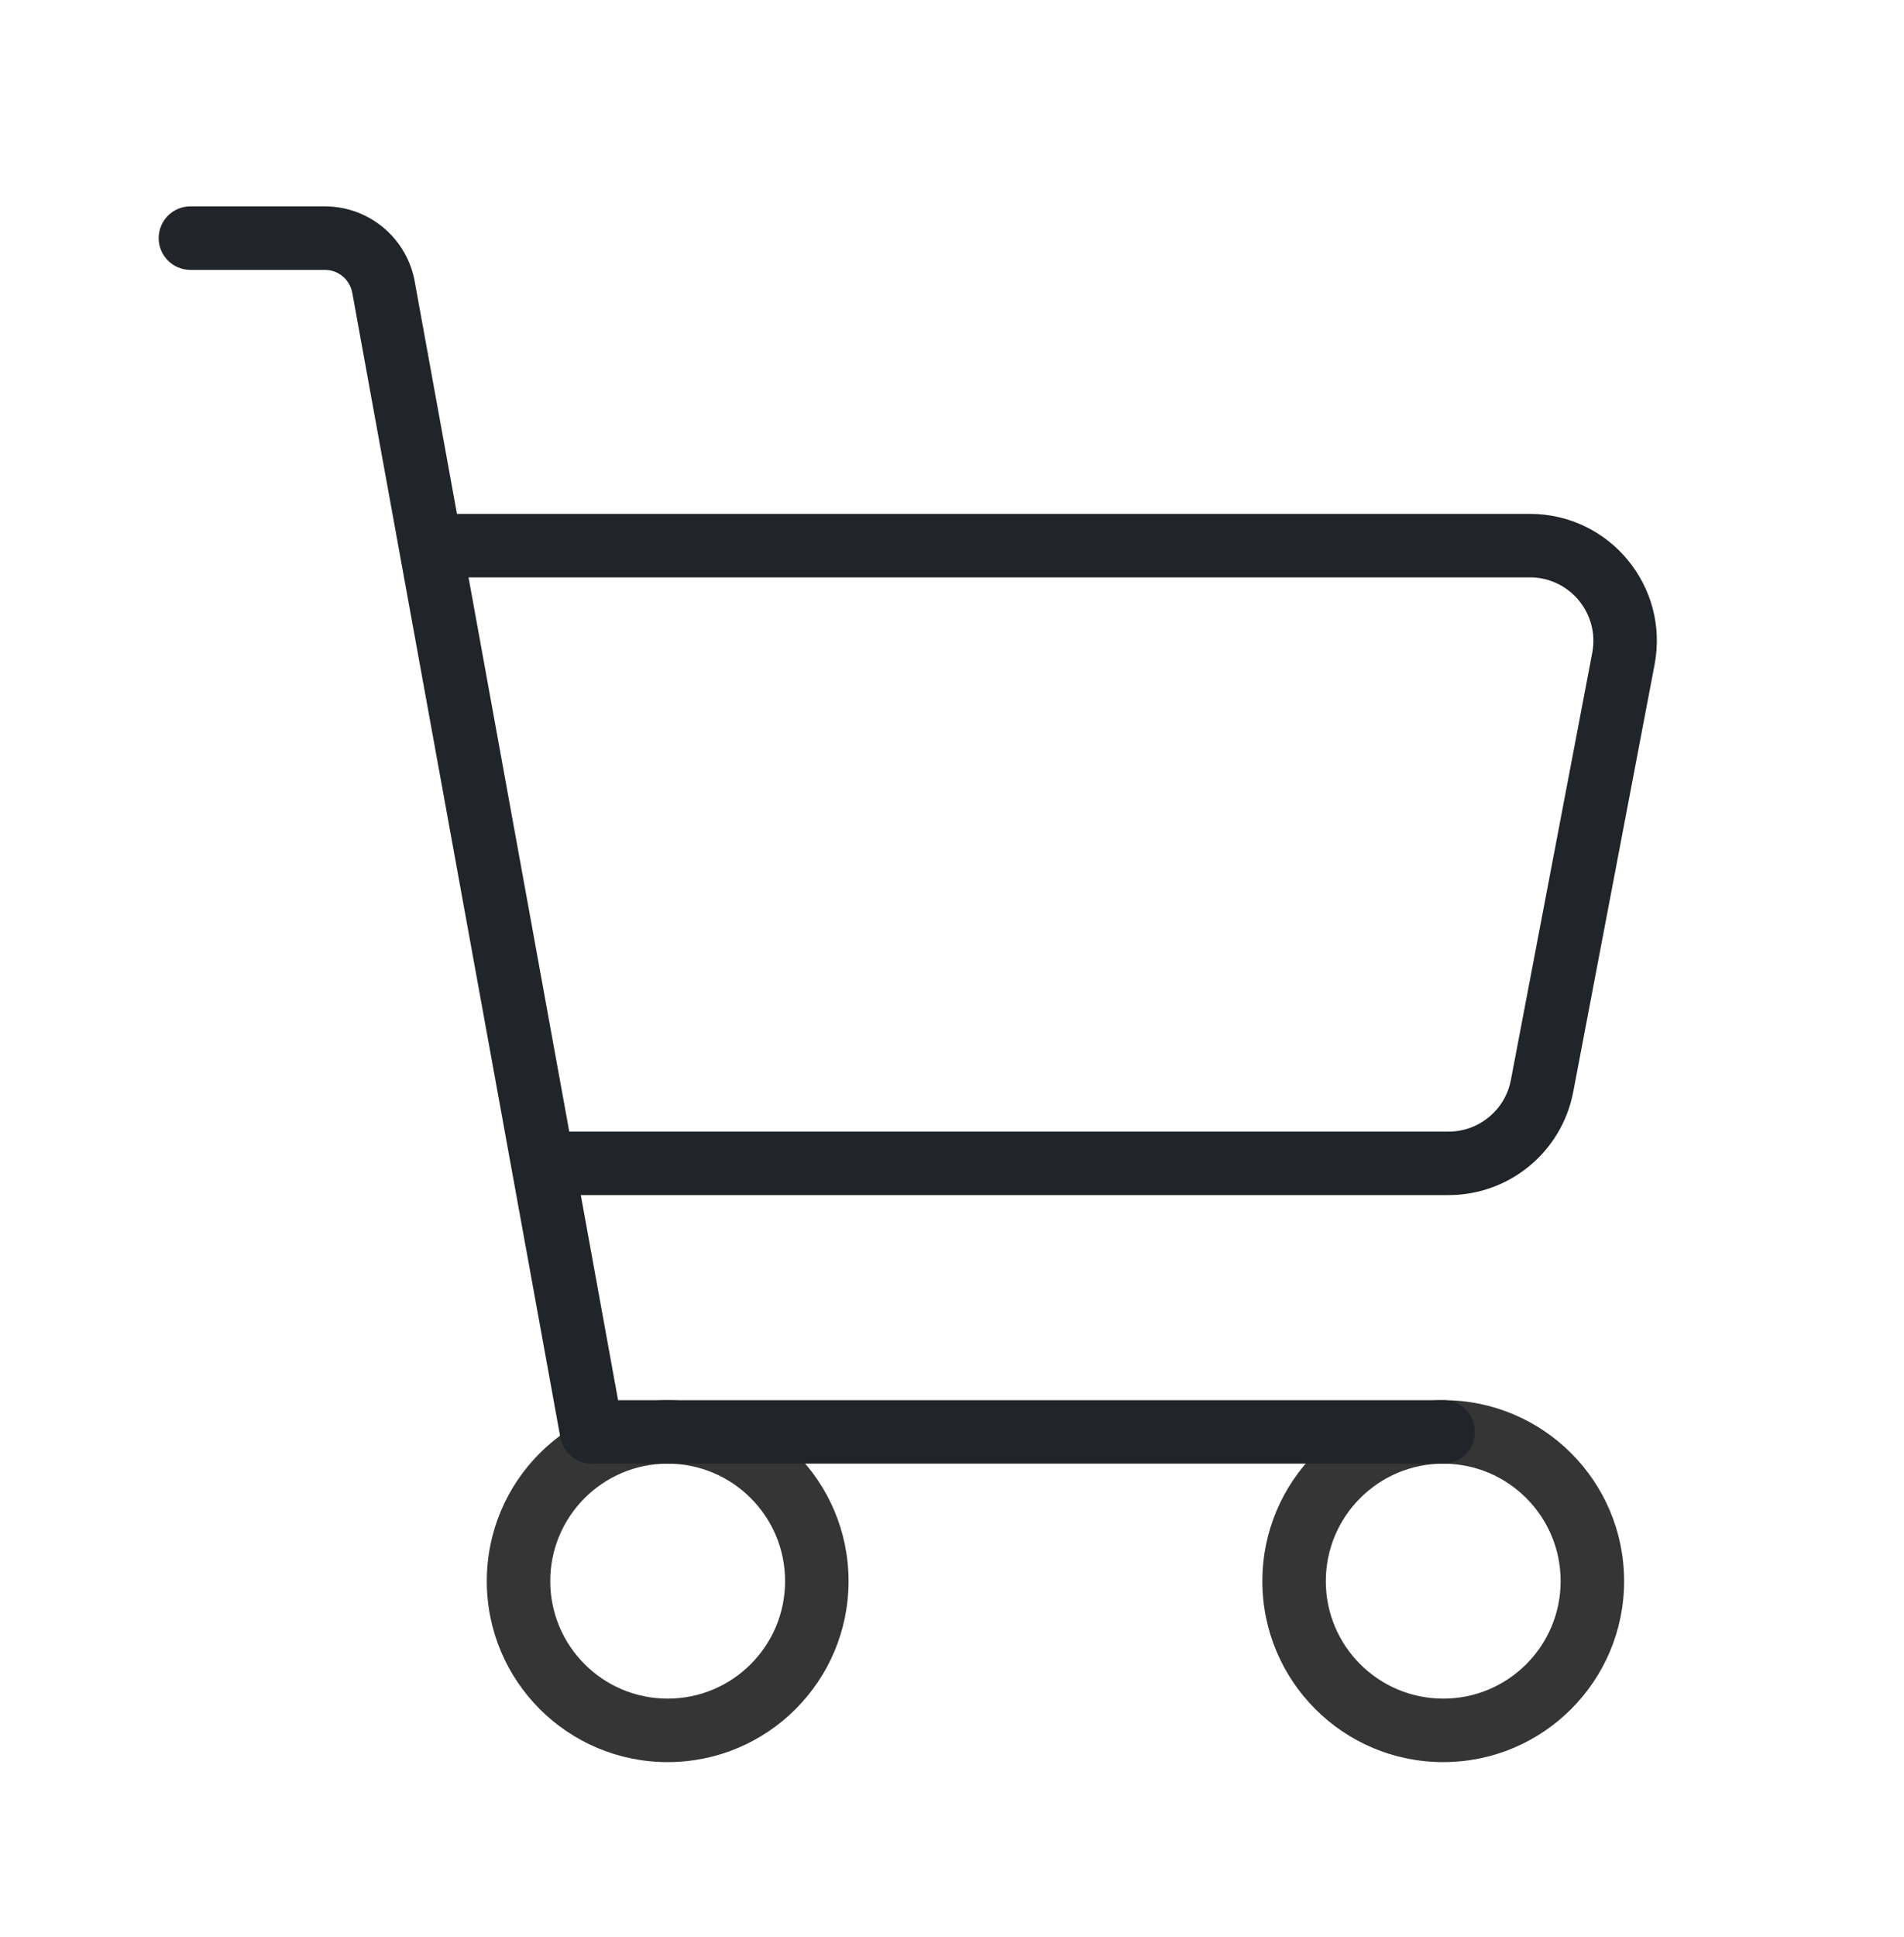 <svg width="60" height="61" viewBox="0 0 60 61" fill="none" xmlns="http://www.w3.org/2000/svg">
<path fill-rule="evenodd" clip-rule="evenodd" d="M17.34 49.8C17.34 47.757 18.997 46.1 21.04 46.1C23.084 46.1 24.74 47.757 24.74 49.8C24.74 51.843 23.084 53.5 21.04 53.5C18.997 53.5 17.34 51.843 17.34 49.8ZM21.04 44.1C17.892 44.1 15.34 46.652 15.34 49.8C15.34 52.948 17.892 55.5 21.04 55.5C24.188 55.5 26.74 52.948 26.74 49.8C26.74 46.652 24.188 44.1 21.04 44.1ZM41.78 49.8C41.78 47.757 43.437 46.1 45.48 46.1C47.523 46.1 49.18 47.757 49.18 49.8C49.18 51.843 47.523 53.5 45.48 53.5C43.437 53.5 41.78 51.843 41.78 49.8ZM45.48 44.1C42.332 44.1 39.78 46.652 39.78 49.8C39.78 52.948 42.332 55.5 45.48 55.5C48.628 55.5 51.18 52.948 51.18 49.8C51.18 46.652 48.628 44.1 45.48 44.1Z" fill="#353535"/>
<path fill-rule="evenodd" clip-rule="evenodd" d="M6 6.5C5.448 6.5 5 6.948 5 7.5C5 8.052 5.448 8.5 6 8.5H10.248C10.452 8.503 10.648 8.576 10.804 8.708C10.961 8.841 11.066 9.024 11.102 9.226L16.221 37.37L16.27 37.641L17.659 45.279C17.746 45.754 18.16 46.1 18.643 46.1H45.48C46.032 46.1 46.48 45.652 46.48 45.1C46.48 44.548 46.032 44.1 45.48 44.1H19.477L18.303 37.641H45.648C47.568 37.641 49.218 36.276 49.577 34.39L52.14 20.933C52.61 18.468 50.72 16.185 48.211 16.185H14.4L13.071 8.876L13.071 8.874C12.953 8.213 12.608 7.615 12.096 7.181C11.583 6.747 10.935 6.506 10.263 6.5H6ZM17.939 35.641L15.276 20.998L14.765 18.185H48.211C49.465 18.185 50.41 19.326 50.176 20.559L47.612 34.015C47.433 34.959 46.608 35.641 45.648 35.641H17.939Z" fill="#212529"/>
</svg>
